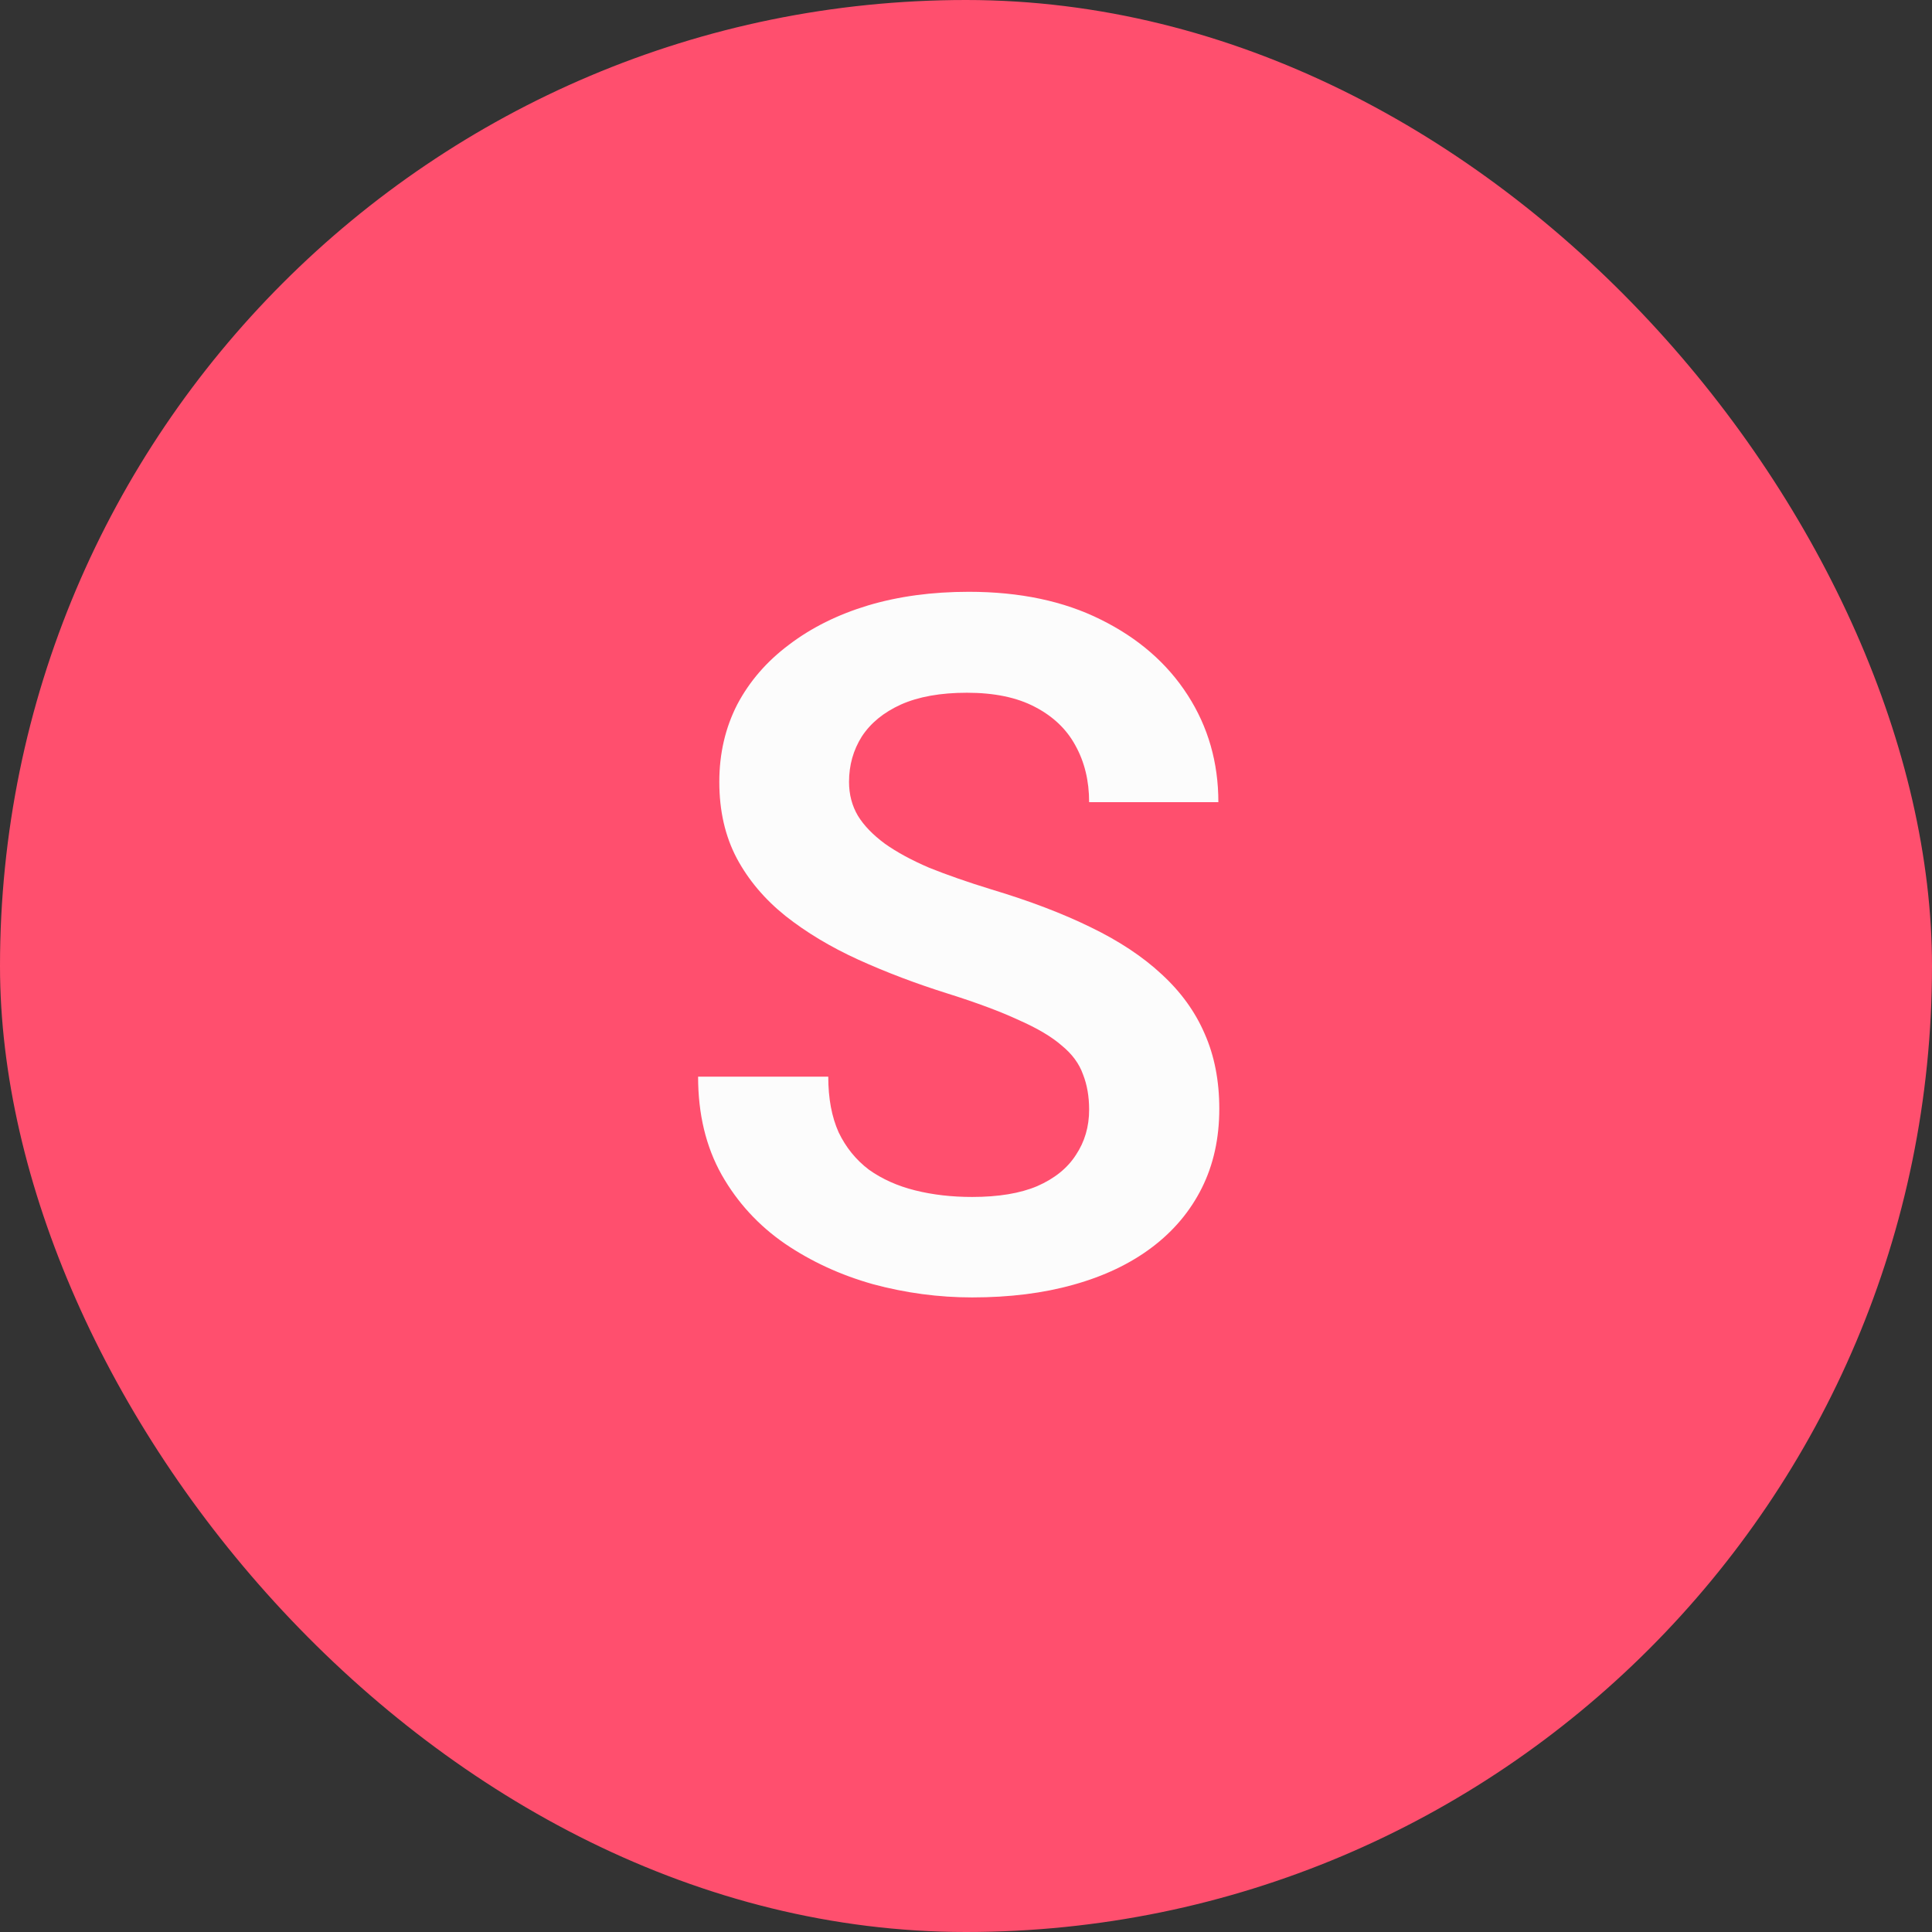 <svg xmlns="http://www.w3.org/2000/svg" width="48" height="48" viewBox="0 0 48 48" fill="none"><rect x="0" y="0" width="48" height="48" fill="#333333" stroke="none"/><rect width="48" height="48" rx="24" fill="#FF4F6E"></rect><path d="M27.059 27.57C27.059 27.242 27.008 26.949 26.906 26.691C26.812 26.426 26.637 26.188 26.379 25.977C26.129 25.758 25.773 25.547 25.312 25.344C24.859 25.133 24.273 24.914 23.555 24.688C22.758 24.438 22.016 24.156 21.328 23.844C20.641 23.531 20.035 23.168 19.512 22.754C18.996 22.34 18.594 21.863 18.305 21.324C18.016 20.777 17.871 20.145 17.871 19.426C17.871 18.723 18.02 18.082 18.316 17.504C18.621 16.926 19.051 16.43 19.605 16.016C20.16 15.594 20.812 15.27 21.562 15.043C22.32 14.816 23.156 14.703 24.07 14.703C25.336 14.703 26.43 14.934 27.352 15.395C28.281 15.855 29 16.48 29.508 17.27C30.016 18.059 30.27 18.945 30.27 19.93H27.059C27.059 19.398 26.945 18.93 26.719 18.523C26.5 18.117 26.164 17.797 25.711 17.562C25.266 17.328 24.703 17.211 24.023 17.211C23.367 17.211 22.82 17.309 22.383 17.504C21.953 17.699 21.629 17.965 21.41 18.301C21.199 18.637 21.094 19.012 21.094 19.426C21.094 19.738 21.168 20.02 21.316 20.27C21.465 20.512 21.688 20.742 21.984 20.961C22.281 21.172 22.648 21.371 23.086 21.559C23.531 21.738 24.047 21.918 24.633 22.098C25.57 22.379 26.391 22.691 27.094 23.035C27.805 23.379 28.395 23.77 28.863 24.207C29.34 24.645 29.695 25.137 29.93 25.684C30.172 26.23 30.293 26.852 30.293 27.547C30.293 28.281 30.148 28.938 29.859 29.516C29.57 30.094 29.156 30.586 28.617 30.992C28.078 31.398 27.43 31.707 26.672 31.918C25.922 32.129 25.082 32.234 24.152 32.234C23.324 32.234 22.504 32.125 21.691 31.906C20.887 31.68 20.156 31.344 19.5 30.898C18.844 30.445 18.32 29.875 17.93 29.188C17.539 28.492 17.344 27.68 17.344 26.75H20.578C20.578 27.289 20.664 27.75 20.836 28.133C21.016 28.508 21.266 28.816 21.586 29.059C21.914 29.293 22.297 29.465 22.734 29.574C23.172 29.684 23.645 29.738 24.152 29.738C24.809 29.738 25.348 29.648 25.77 29.469C26.199 29.281 26.52 29.023 26.73 28.695C26.949 28.367 27.059 27.992 27.059 27.57Z" fill="#FCFCFC"></path></svg>